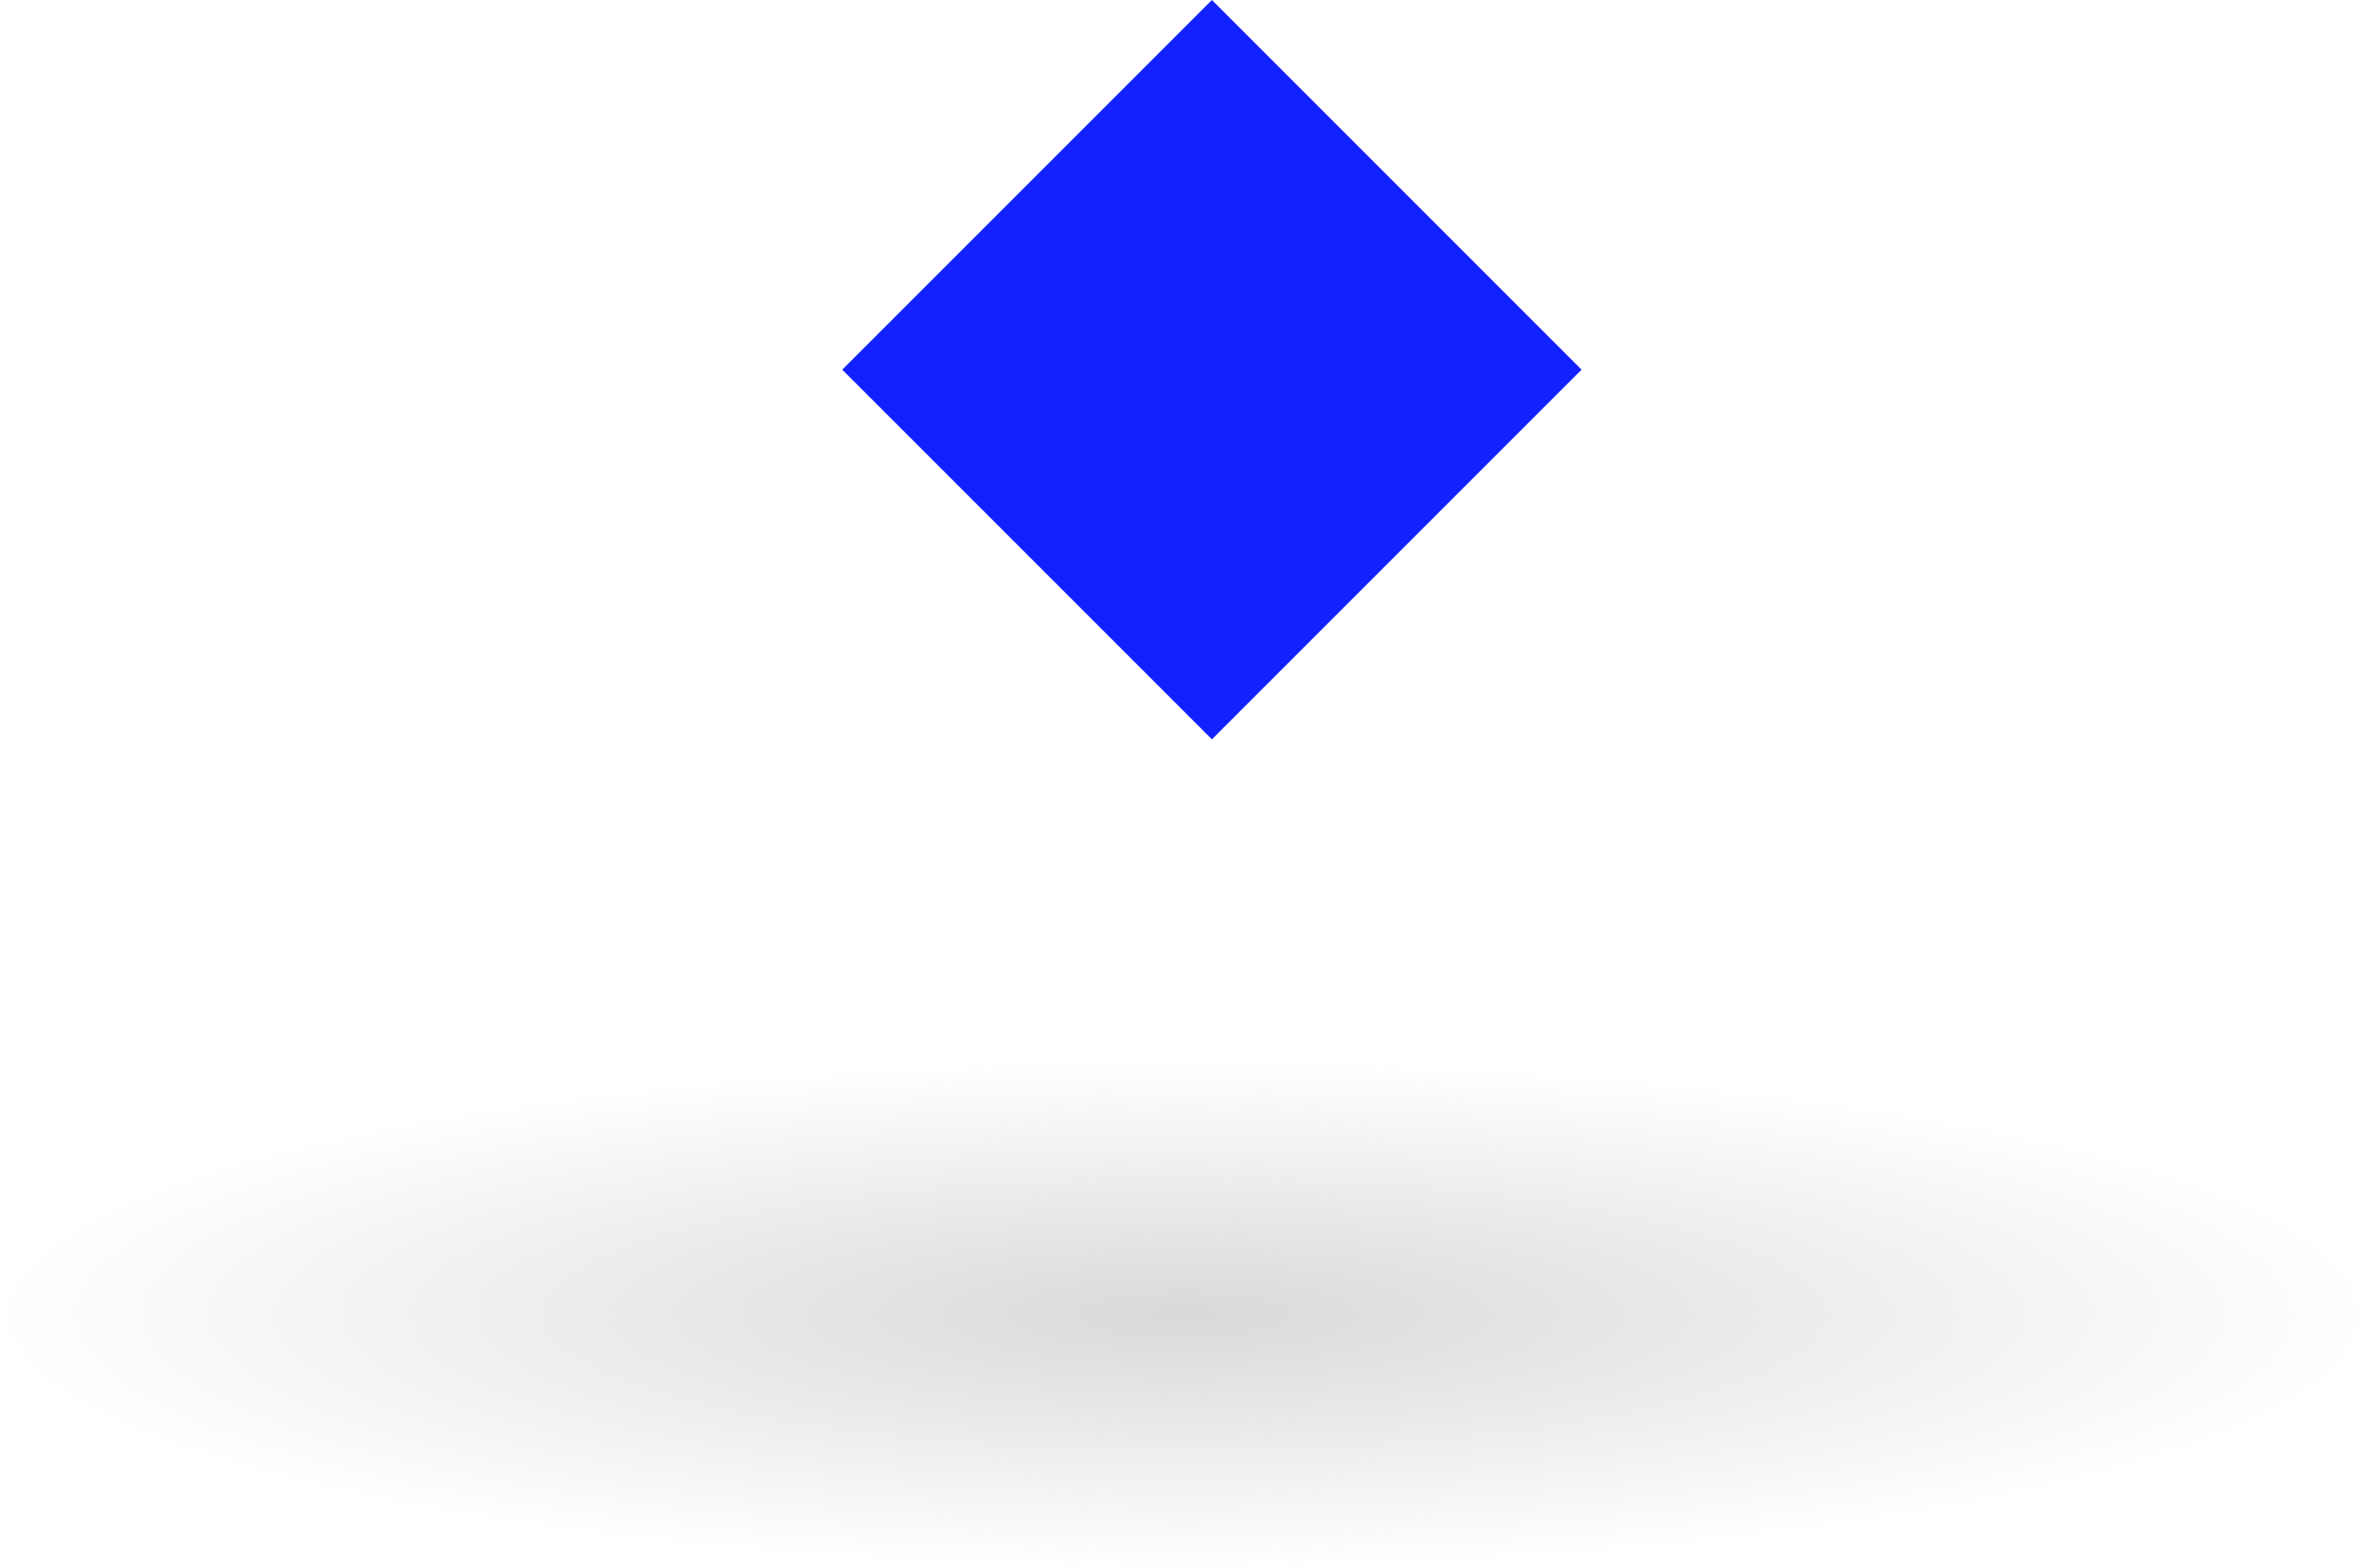 <svg width="163" height="108" viewBox="0 0 163 108" fill="none" xmlns="http://www.w3.org/2000/svg">
<path d="M83.456 0L108.912 25.456L83.456 50.912L58 25.456L83.456 0Z" fill="#1421FF"/>
<ellipse cx="81.5" cy="90.5" rx="81.5" ry="17.5" fill="url(#paint0_radial_63_31)"/>
<defs>
<radialGradient id="paint0_radial_63_31" cx="0" cy="0" r="1" gradientUnits="userSpaceOnUse" gradientTransform="translate(81.5 90.5) rotate(90) scale(17.5 81.5)">
<stop stop-color="#D9D9D9"/>
<stop offset="1" stop-color="#D9D9D9" stop-opacity="0"/>
</radialGradient>
</defs>
</svg>
